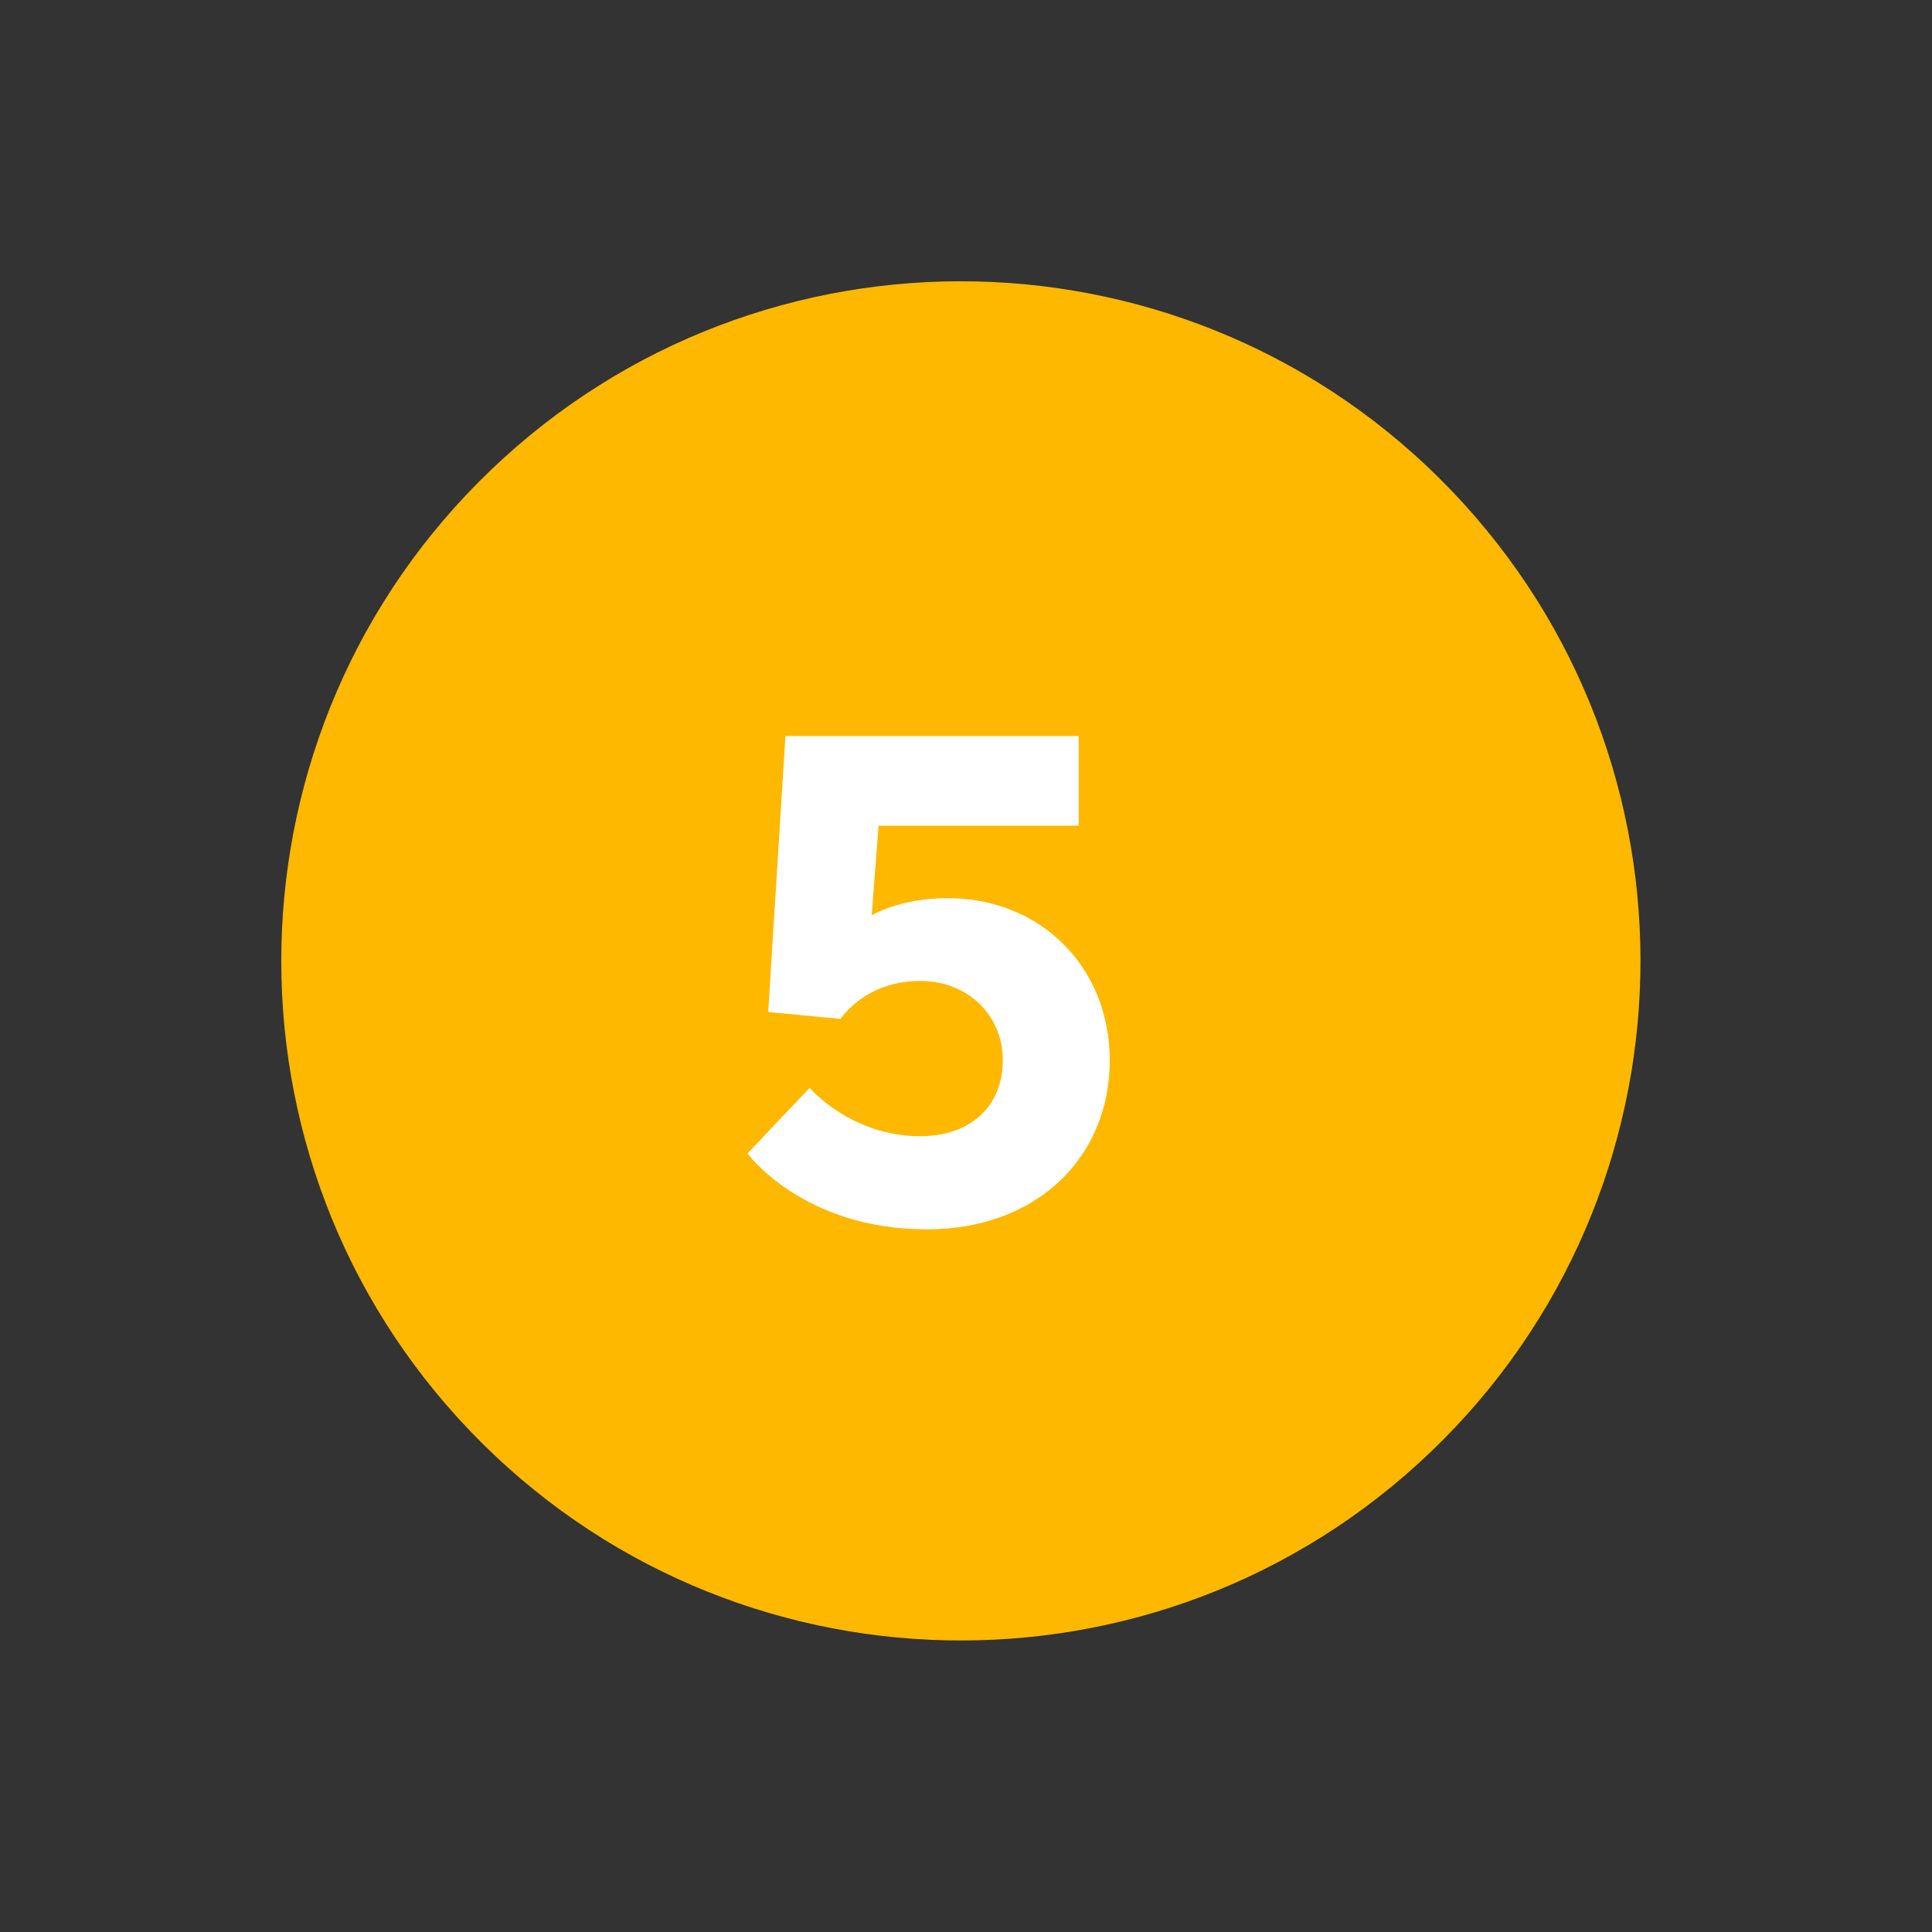 <?xml version="1.0" encoding="UTF-8"?> <svg xmlns="http://www.w3.org/2000/svg" width="84" height="84" viewBox="0 0 84 84" fill="none"><rect x="0" y="0" width="84" height="84" fill="#333333" stroke="none"/> <path d="M62.222 63.111C74.004 51.82 74.402 33.116 63.111 21.334C51.82 9.551 33.116 9.153 21.334 20.444C9.551 31.735 9.153 50.439 20.444 62.222C31.735 74.004 50.439 74.402 62.222 63.111Z" fill="#FFB800"></path> <path d="M41.2 39.05C39.1 39.05 37.9 39.8 37.9 39.8L38.2 35.9H46.9V32H34.15L33.4 44L36.55 44.3C36.55 44.3 37.6 42.65 40 42.65C42.1 42.65 43.6 44.15 43.6 46.1C43.6 48.05 42.25 49.4 40 49.4C37 49.4 35.2 47.3 35.2 47.3L32.5 50.15C32.5 50.15 34.9 53.45 40.3 53.45C45.1 53.45 48.25 50.3 48.25 46.1C48.25 42.05 45.25 39.05 41.2 39.05Z" fill="white"></path> </svg> 